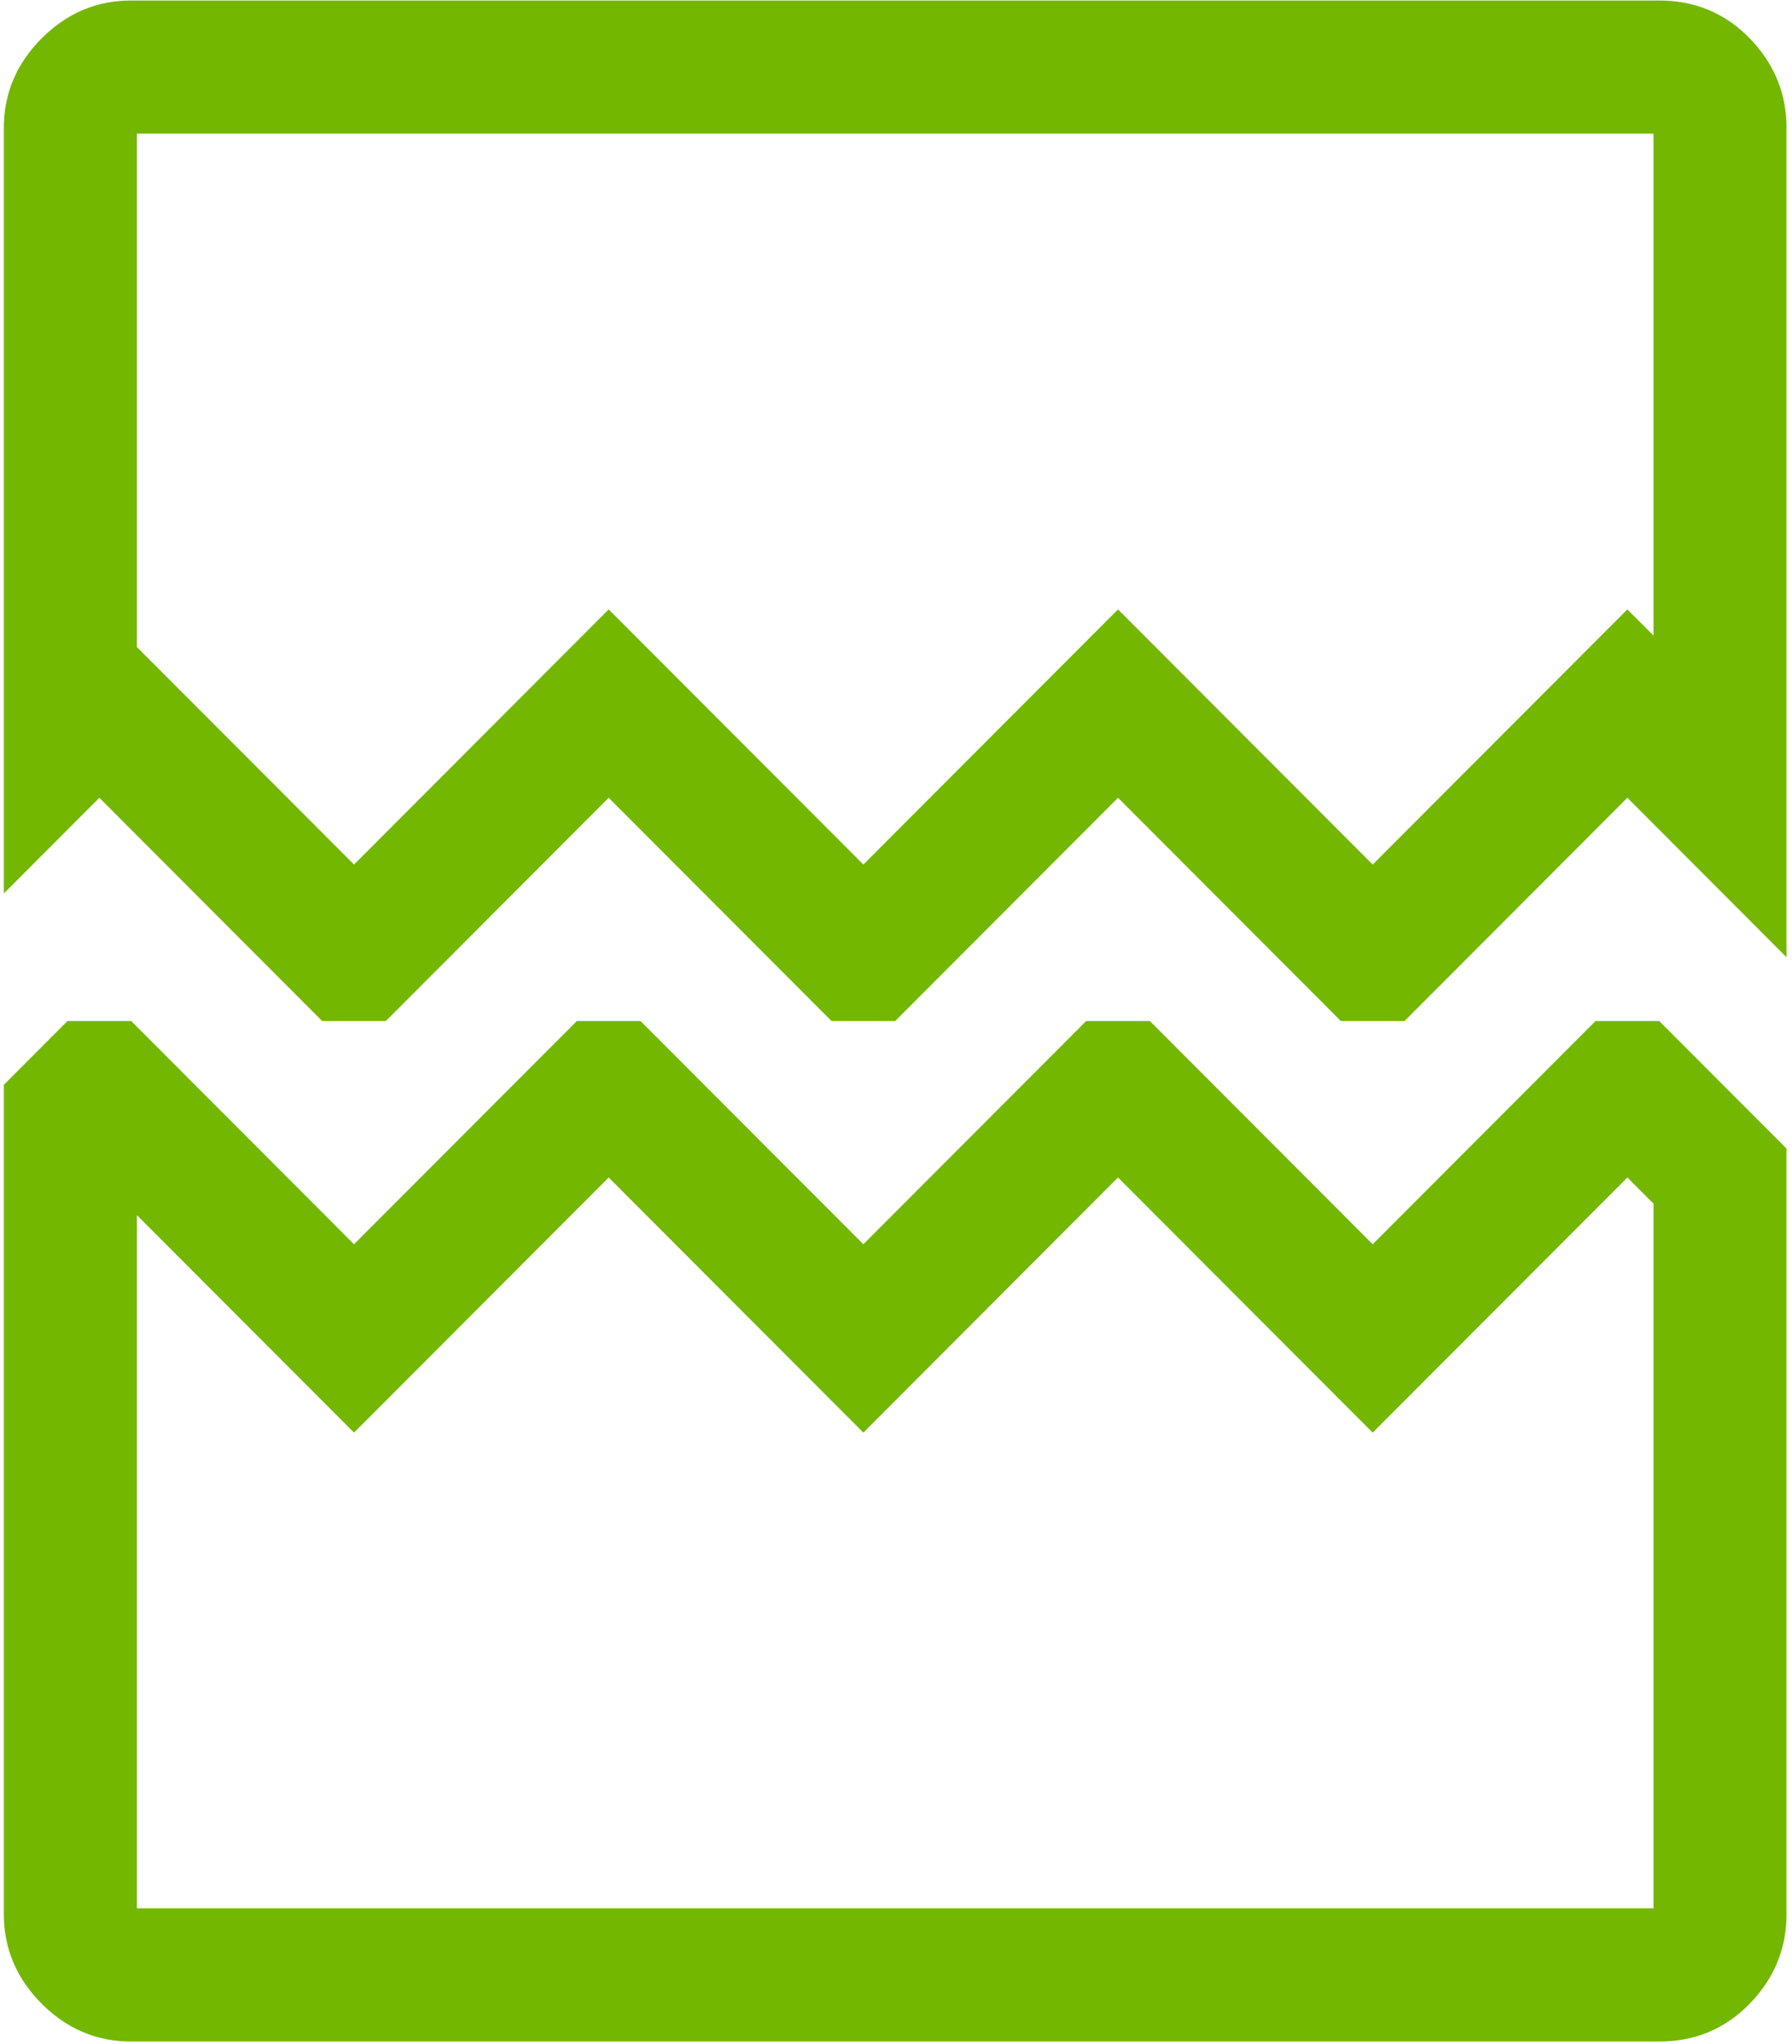 <svg xmlns="http://www.w3.org/2000/svg" width="200" height="228" viewBox="0 0 200 228" fill="none"><path d="M186.878 83.743L181.625 78.484L176.372 83.743L153.677 106.467H152.727L130.032 83.743L124.779 78.484L119.526 83.743L96.831 106.467H95.881L73.186 83.743L67.933 78.484L62.68 83.743L39.985 106.467H39.035L16.34 83.743L11.087 78.484L7.852 81.723V14.286C7.852 12.471 8.427 11.003 9.9 9.527C11.373 8.052 12.835 7.481 14.64 7.481H185.178C187.21 7.481 188.646 8.106 189.959 9.457C191.379 10.917 191.966 12.407 191.966 14.286V88.837L186.878 83.743ZM44.763 144.038L67.458 121.315H68.408L91.103 144.038L96.356 149.297L101.609 144.038L124.304 121.315H125.254L147.949 144.038L153.202 149.297L158.455 144.038L181.15 121.315H182.1L191.966 131.192V213.495C191.966 215.374 191.379 216.864 189.959 218.324C188.646 219.675 187.21 220.3 185.178 220.3H14.64C12.835 220.3 11.373 219.729 9.9 218.254C8.427 216.779 7.852 215.311 7.852 213.495V124.078L10.612 121.315H11.562L34.257 144.038L39.51 149.297L44.763 144.038Z" stroke="#73B700" stroke-width="14.848"></path></svg>